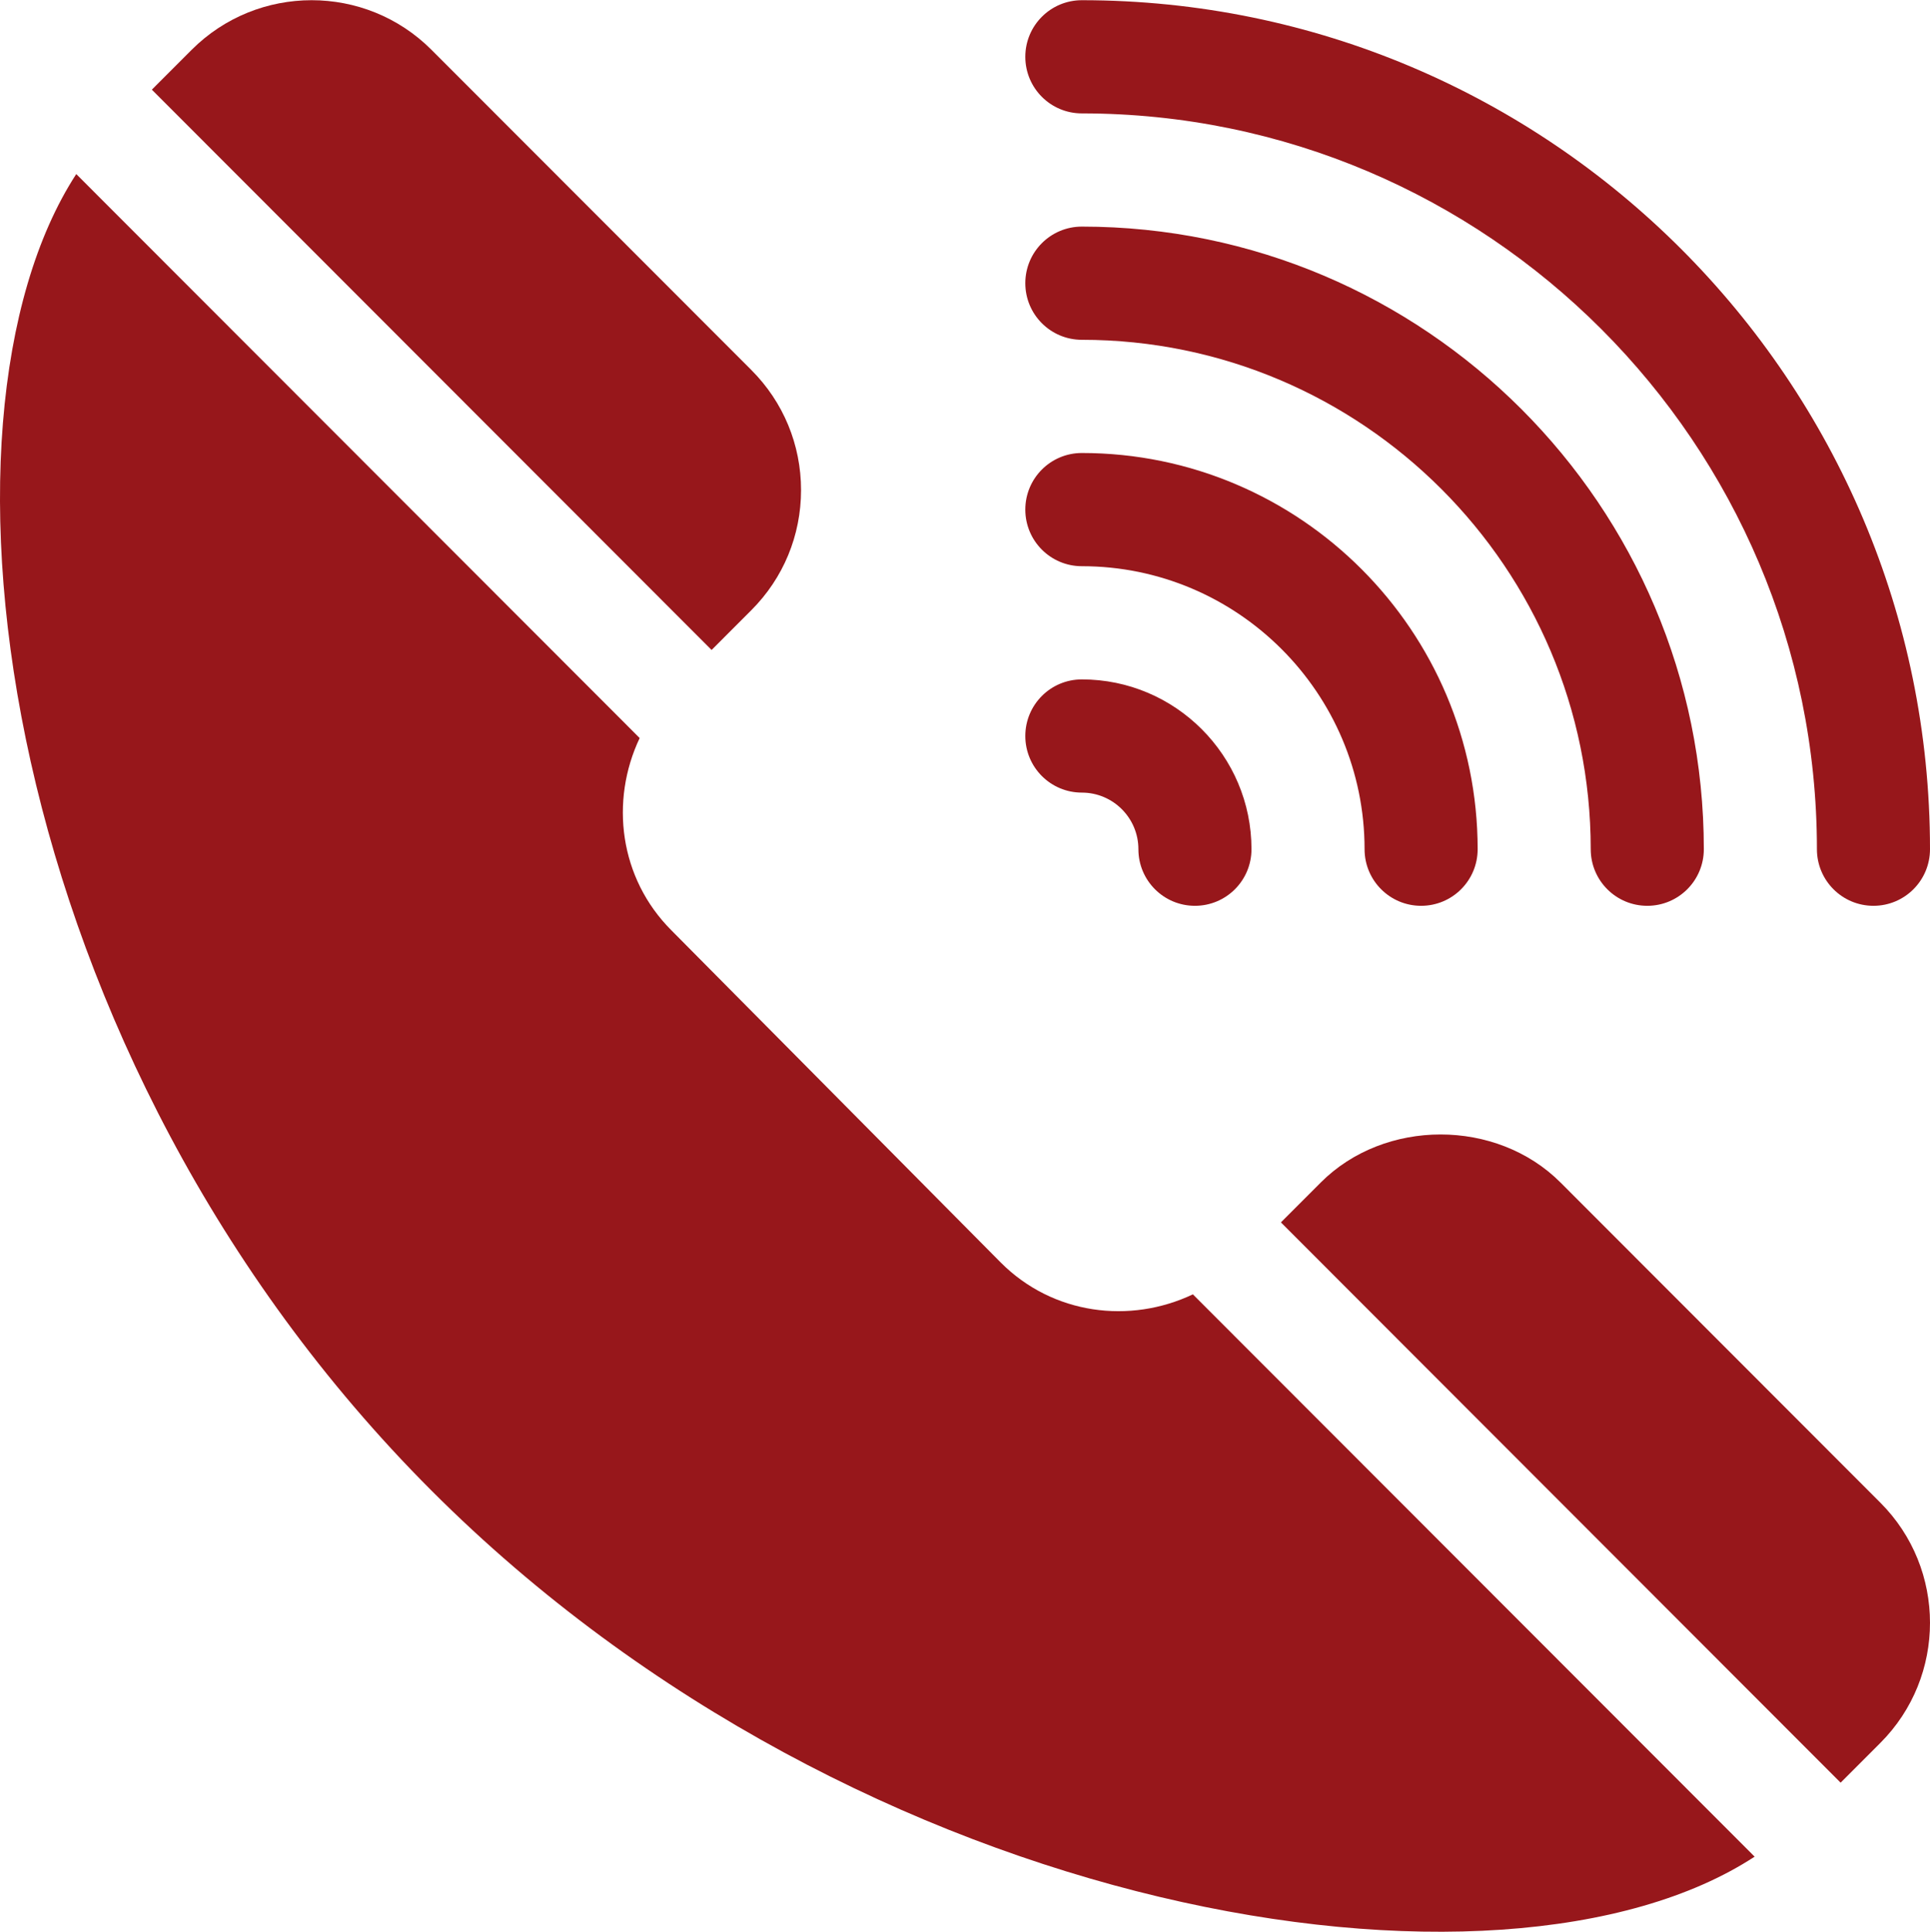 <?xml version="1.0" encoding="UTF-8"?> <svg xmlns="http://www.w3.org/2000/svg" width="1279" height="1280" viewBox="0 0 1279 1280" fill="none"><g clip-path="url(#clip0_417_8)"><path d="M716.938 0.133C696.227 0.133 679.468 16.905 679.468 37.632C679.468 58.36 696.227 75.132 716.938 75.132C985.528 75.132 1204.06 293.832 1204.06 562.631C1204.06 583.359 1220.82 600.131 1241.53 600.131C1262.24 600.131 1279 583.359 1279 562.631C1279 252.452 1026.88 0.133 716.938 0.133Z" fill="#97171B"></path><path d="M716.938 150.132C696.227 150.132 679.468 166.905 679.468 187.632C679.468 208.36 696.227 225.132 716.938 225.132C902.9 225.132 1054.17 376.524 1054.17 562.631C1054.17 583.359 1070.93 600.131 1091.64 600.131C1112.36 600.131 1129.12 583.359 1129.12 562.631C1129.12 335.179 944.213 150.132 716.938 150.132Z" fill="#97171B"></path><path d="M716.938 300.132C696.227 300.132 679.468 316.904 679.468 337.632C679.468 358.359 696.227 375.132 716.938 375.132C820.24 375.132 904.291 459.249 904.291 562.631C904.291 583.359 921.051 600.131 941.762 600.131C962.473 600.131 979.233 583.359 979.233 562.631C979.233 417.904 861.552 300.132 716.938 300.132Z" fill="#97171B"></path><path d="M716.938 450.132C696.227 450.132 679.468 466.904 679.468 487.632C679.468 508.359 696.227 525.131 716.938 525.131C737.612 525.131 754.409 541.941 754.409 562.631C754.409 583.359 771.168 600.131 791.879 600.131C812.591 600.131 829.35 583.359 829.35 562.631C829.35 500.596 778.925 450.132 716.938 450.132Z" fill="#97171B"></path><path d="M497.912 245.147L285.968 33.037C242.13 -10.87 170.811 -10.797 126.976 33.037L100.629 59.402L471.565 430.632L497.912 404.264C519.136 383.024 530.846 354.752 530.846 324.687C530.846 294.657 519.136 266.387 497.912 245.147Z" fill="#97171B"></path><path d="M1246.12 995.601L1034.18 783.491C991.693 740.974 917.556 741.046 875.219 783.491L848.845 809.868L1219.77 1181.09L1246.12 1154.72C1289.96 1110.85 1289.96 1039.47 1246.12 995.601Z" fill="#97171B"></path><path d="M790.52 857.553C748.783 877.366 697.736 871.043 663.238 836.518L444.926 616.374C410.428 581.849 404.111 530.764 423.908 488.992L50.533 115.325C-55.859 278.989 -1.946 699.494 285.968 987.601C570.44 1272.3 995.158 1339.7 1162.78 1230.11L790.52 857.553Z" fill="#97171B"></path></g><defs><clipPath id="clip0_417_8"><rect width="1279" height="1280" fill="white"></rect></clipPath></defs></svg> 